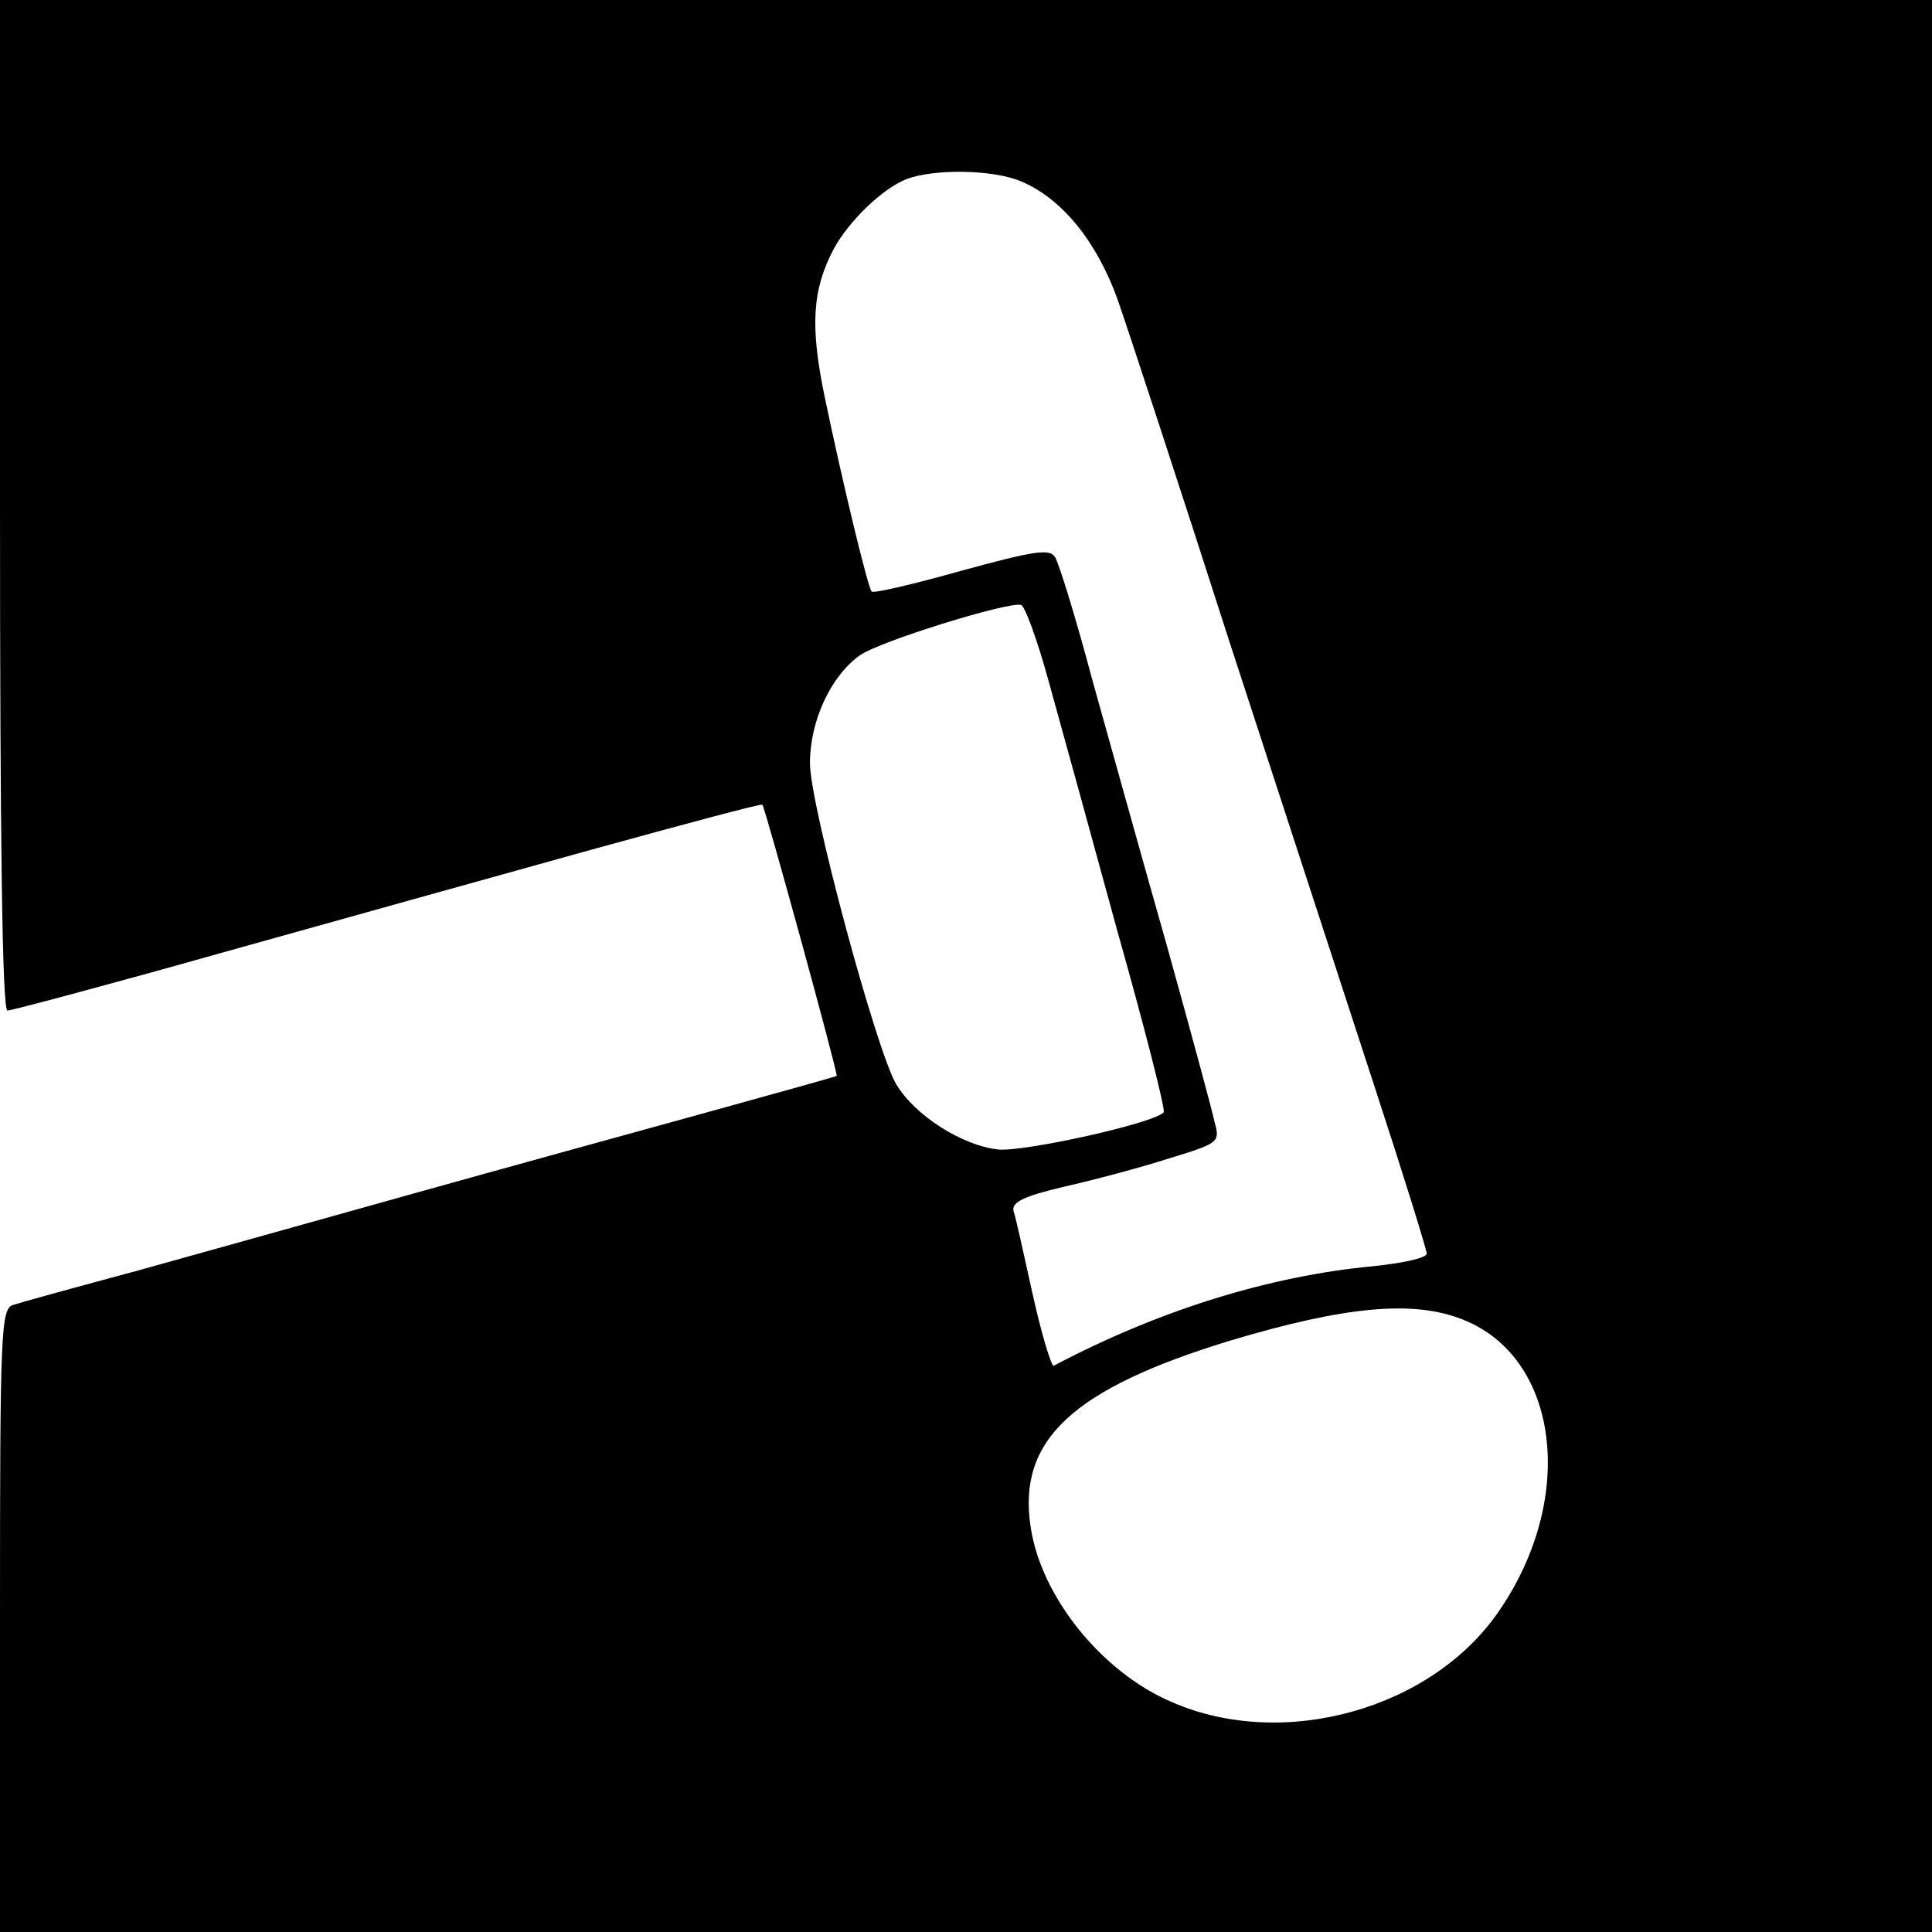 <?xml version="1.0" standalone="no"?>
<!DOCTYPE svg PUBLIC "-//W3C//DTD SVG 20010904//EN"
 "http://www.w3.org/TR/2001/REC-SVG-20010904/DTD/svg10.dtd">
<svg version="1.0" xmlns="http://www.w3.org/2000/svg"
 width="260pt" height="260pt" viewBox="0 0 260 260"
 preserveAspectRatio="xMidYMid meet">
<g transform="translate(0,260) scale(0.1,-0.1)"
fill="#000000" stroke="none">
<path d="M0 1920 c0 -446 3 -680 10 -680 5 0 133 34 282 76 150 42 376 105
502 140 127 35 231 63 232 61 4 -5 102 -362 100 -365 -2 -1 -84 -24 -182 -51
-98 -27 -276 -76 -394 -109 -118 -33 -282 -79 -365 -102 -82 -22 -158 -43
-167 -46 -17 -5 -18 -34 -18 -425 l0 -419 1300 0 1300 0 0 1300 0 1300 -1300
0 -1300 0 0 -680z m1374 436 c55 -23 102 -81 130 -159 14 -40 82 -247 151
-462 70 -214 158 -485 196 -601 38 -116 69 -216 69 -221 0 -6 -33 -13 -72 -17
-139 -13 -288 -59 -430 -134 -3 -1 -16 41 -28 95 -12 54 -23 105 -26 113 -3
12 13 20 68 33 40 9 104 26 141 38 66 20 69 22 62 47 -3 15 -32 122 -64 237
-33 116 -78 278 -101 360 -22 83 -45 157 -50 165 -7 12 -27 9 -126 -18 -64
-18 -119 -31 -121 -28 -5 5 -39 146 -63 261 -20 96 -17 145 12 200 20 37 65
81 98 94 37 14 116 13 154 -3z m37 -672 c15 -54 57 -206 93 -338 37 -131 65
-241 62 -243 -14 -15 -187 -53 -222 -50 -49 5 -113 46 -138 88 -27 46 -116
376 -116 432 0 57 28 117 67 145 27 19 198 72 217 68 5 -1 22 -47 37 -102z
m558 -860 c129 -51 153 -239 49 -391 -90 -133 -290 -189 -440 -124 -95 40
-177 142 -191 236 -18 117 56 186 269 251 154 46 246 55 313 28z"/>
</g>
</svg>
